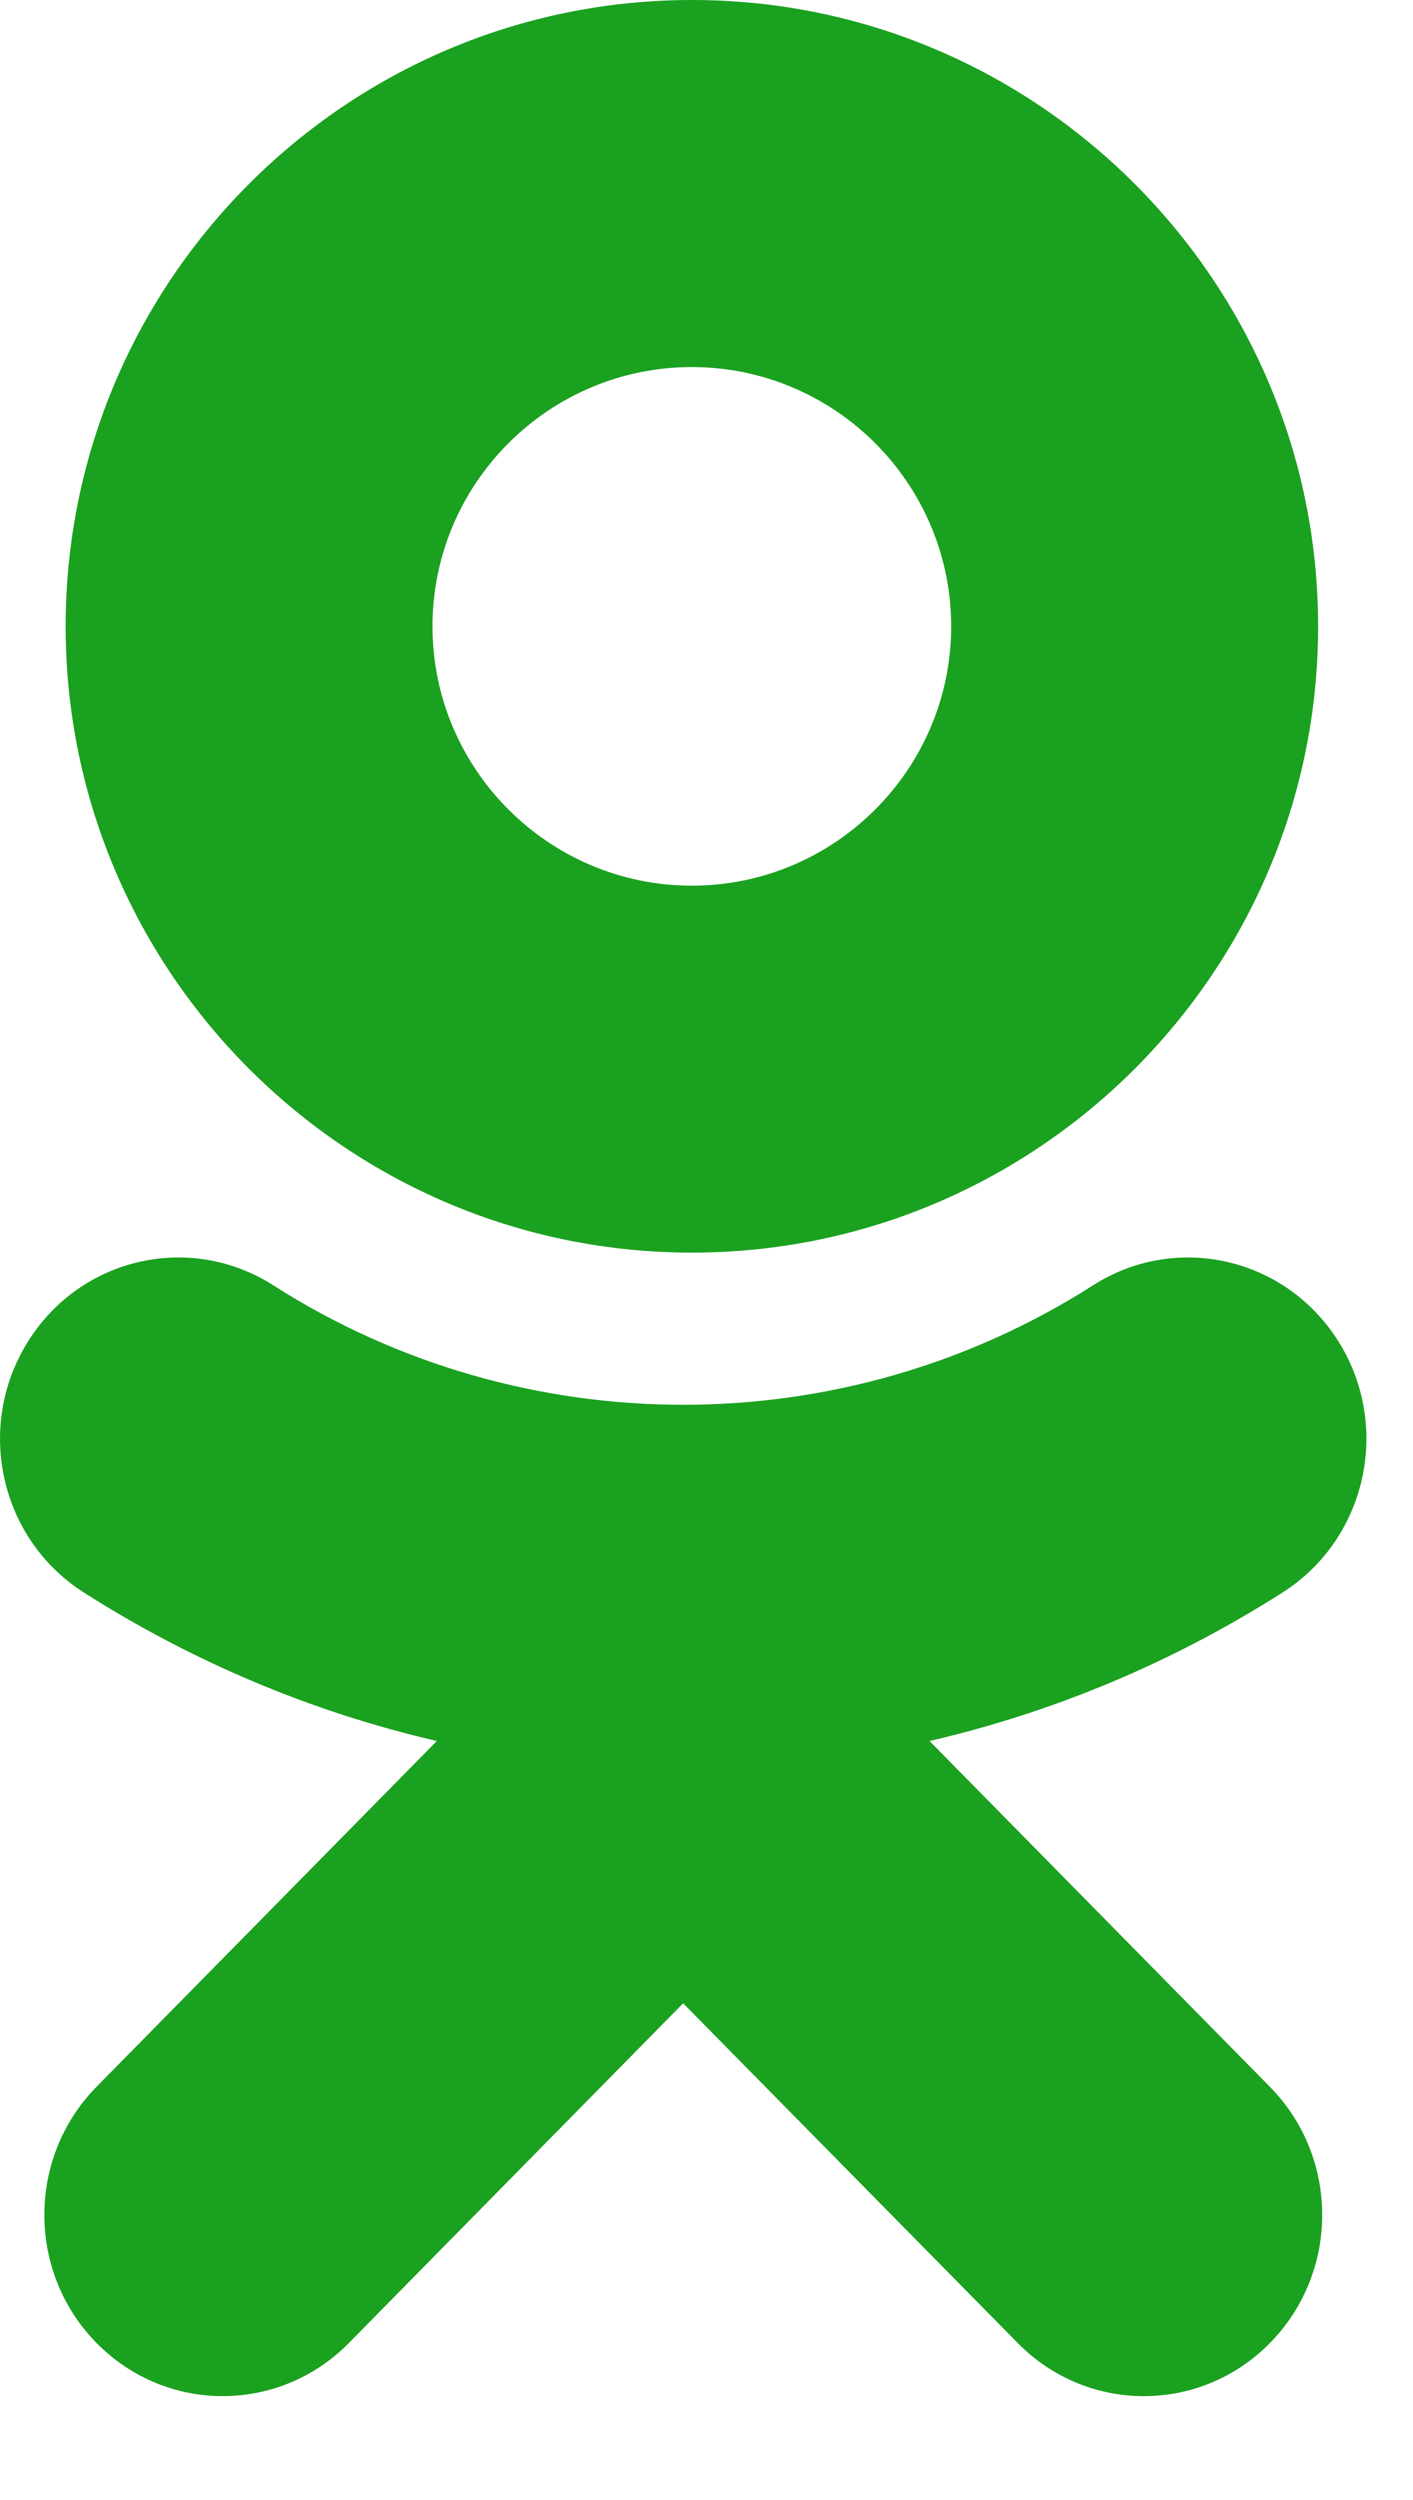 <svg width="13" height="23" viewBox="0 0 13 23" fill="none" xmlns="http://www.w3.org/2000/svg">
<path fill-rule="evenodd" clip-rule="evenodd" d="M6.365 3.377C7.68 3.377 8.751 4.447 8.751 5.763C8.751 7.077 7.68 8.148 6.365 8.148C5.05 8.148 3.979 7.077 3.979 5.763C3.979 4.447 5.05 3.377 6.365 3.377ZM6.366 11.524C9.543 11.524 12.127 8.94 12.127 5.763C12.127 2.585 9.543 0 6.366 0C3.188 0 0.604 2.585 0.604 5.763C0.604 8.94 3.188 11.524 6.366 11.524Z" fill="#1AA11F"/>
<path fill-rule="evenodd" clip-rule="evenodd" d="M8.552 16.017C9.692 15.753 10.792 15.294 11.804 14.648C12.571 14.157 12.802 13.128 12.319 12.349C11.836 11.569 10.824 11.334 10.056 11.825C7.762 13.29 4.808 13.29 2.515 11.825C1.747 11.334 0.735 11.569 0.253 12.349C-0.23 13.128 0 14.157 0.767 14.648C1.779 15.294 2.879 15.753 4.019 16.017L0.888 19.198C0.248 19.85 0.248 20.905 0.889 21.556C1.209 21.881 1.629 22.044 2.048 22.044C2.469 22.044 2.889 21.881 3.209 21.556L6.285 18.43L9.364 21.556C10.004 22.207 11.043 22.207 11.683 21.556C12.325 20.905 12.325 19.849 11.683 19.198L8.552 16.017Z" fill="#1AA11F"/>
</svg>
